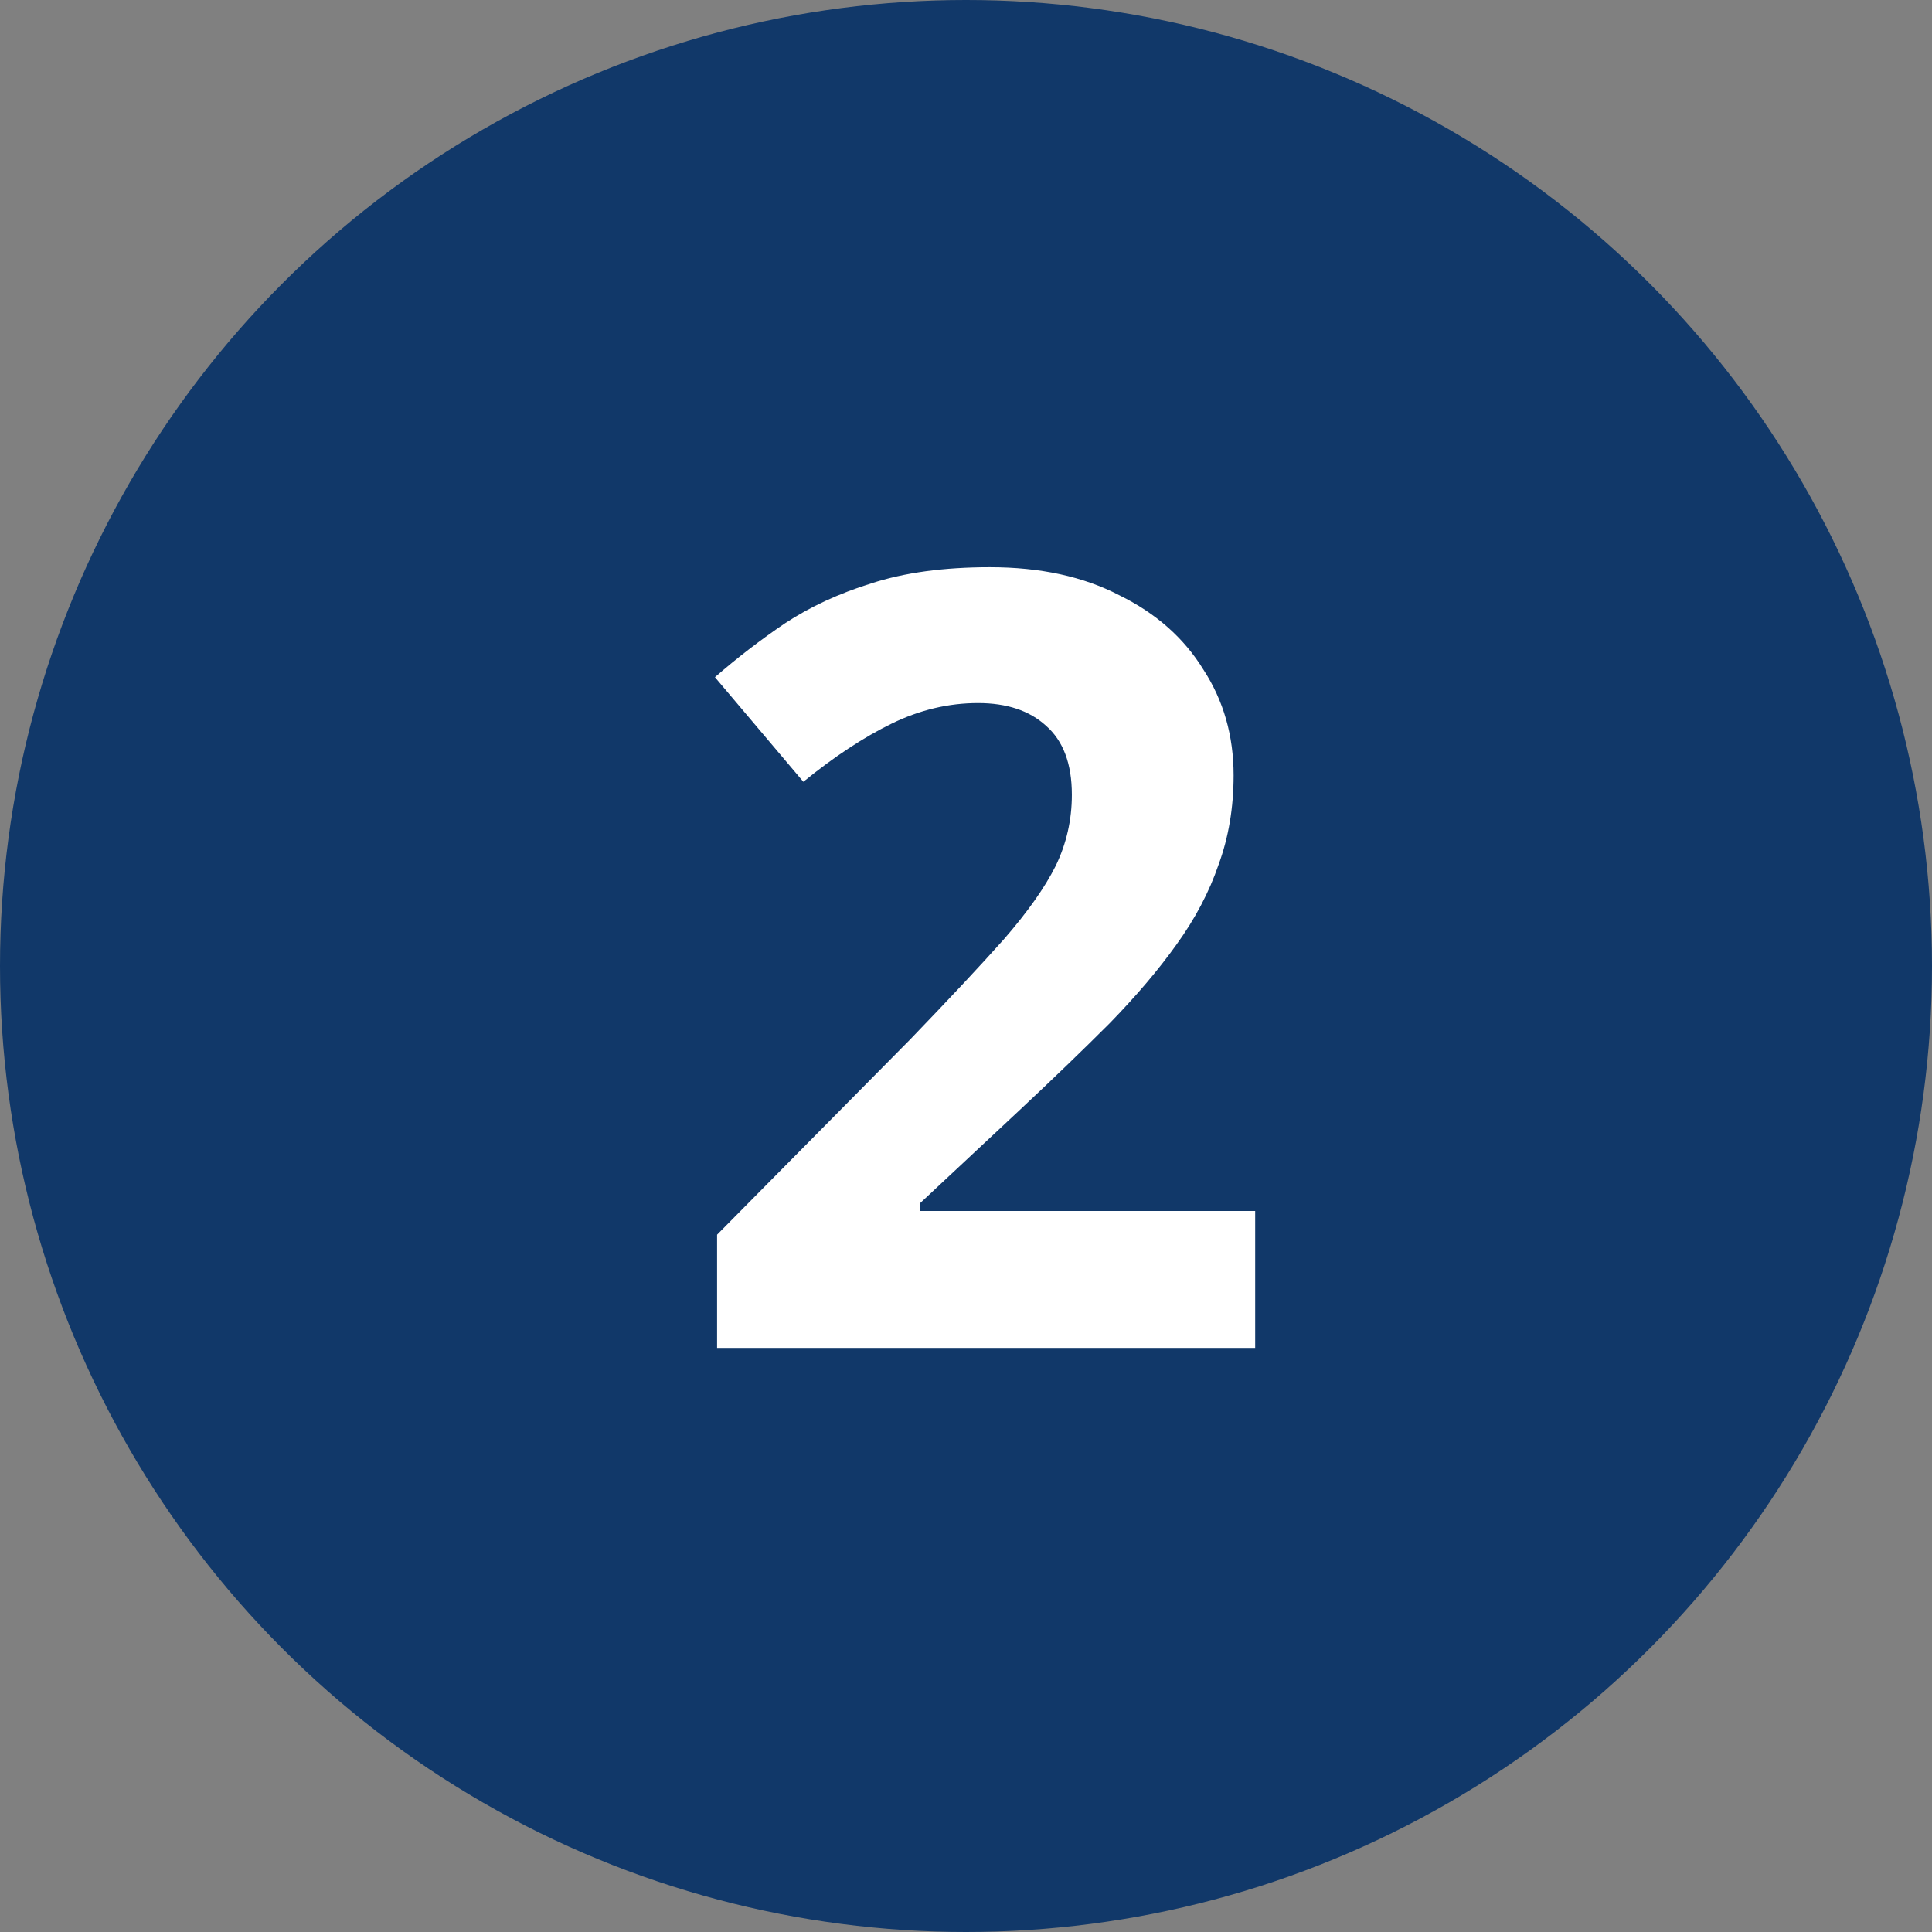 <svg xmlns="http://www.w3.org/2000/svg" width="43" height="43" viewBox="0 0 43 43" fill="none"><rect x="0" y="0" width="43" height="43" fill="#808080" stroke="none"/><circle cx="21.5" cy="21.5" r="21.5" fill="#113869"></circle><path d="M27.936 30H15.96V27.48L20.256 23.136C21.12 22.24 21.816 21.496 22.344 20.904C22.872 20.296 23.256 19.752 23.496 19.272C23.736 18.776 23.856 18.248 23.856 17.688C23.856 17 23.664 16.488 23.28 16.152C22.912 15.816 22.408 15.648 21.768 15.648C21.112 15.648 20.472 15.8 19.848 16.104C19.224 16.408 18.568 16.84 17.88 17.4L15.912 15.072C16.408 14.64 16.928 14.24 17.472 13.872C18.032 13.504 18.672 13.208 19.392 12.984C20.128 12.744 21.008 12.624 22.032 12.624C23.152 12.624 24.112 12.832 24.912 13.248C25.728 13.648 26.352 14.2 26.784 14.904C27.232 15.592 27.456 16.376 27.456 17.256C27.456 17.976 27.344 18.64 27.12 19.248C26.912 19.856 26.6 20.448 26.184 21.024C25.784 21.584 25.288 22.168 24.696 22.776C24.104 23.368 23.432 24.016 22.68 24.72L20.472 26.784V26.952H27.936V30Z" fill="white"></path></svg>